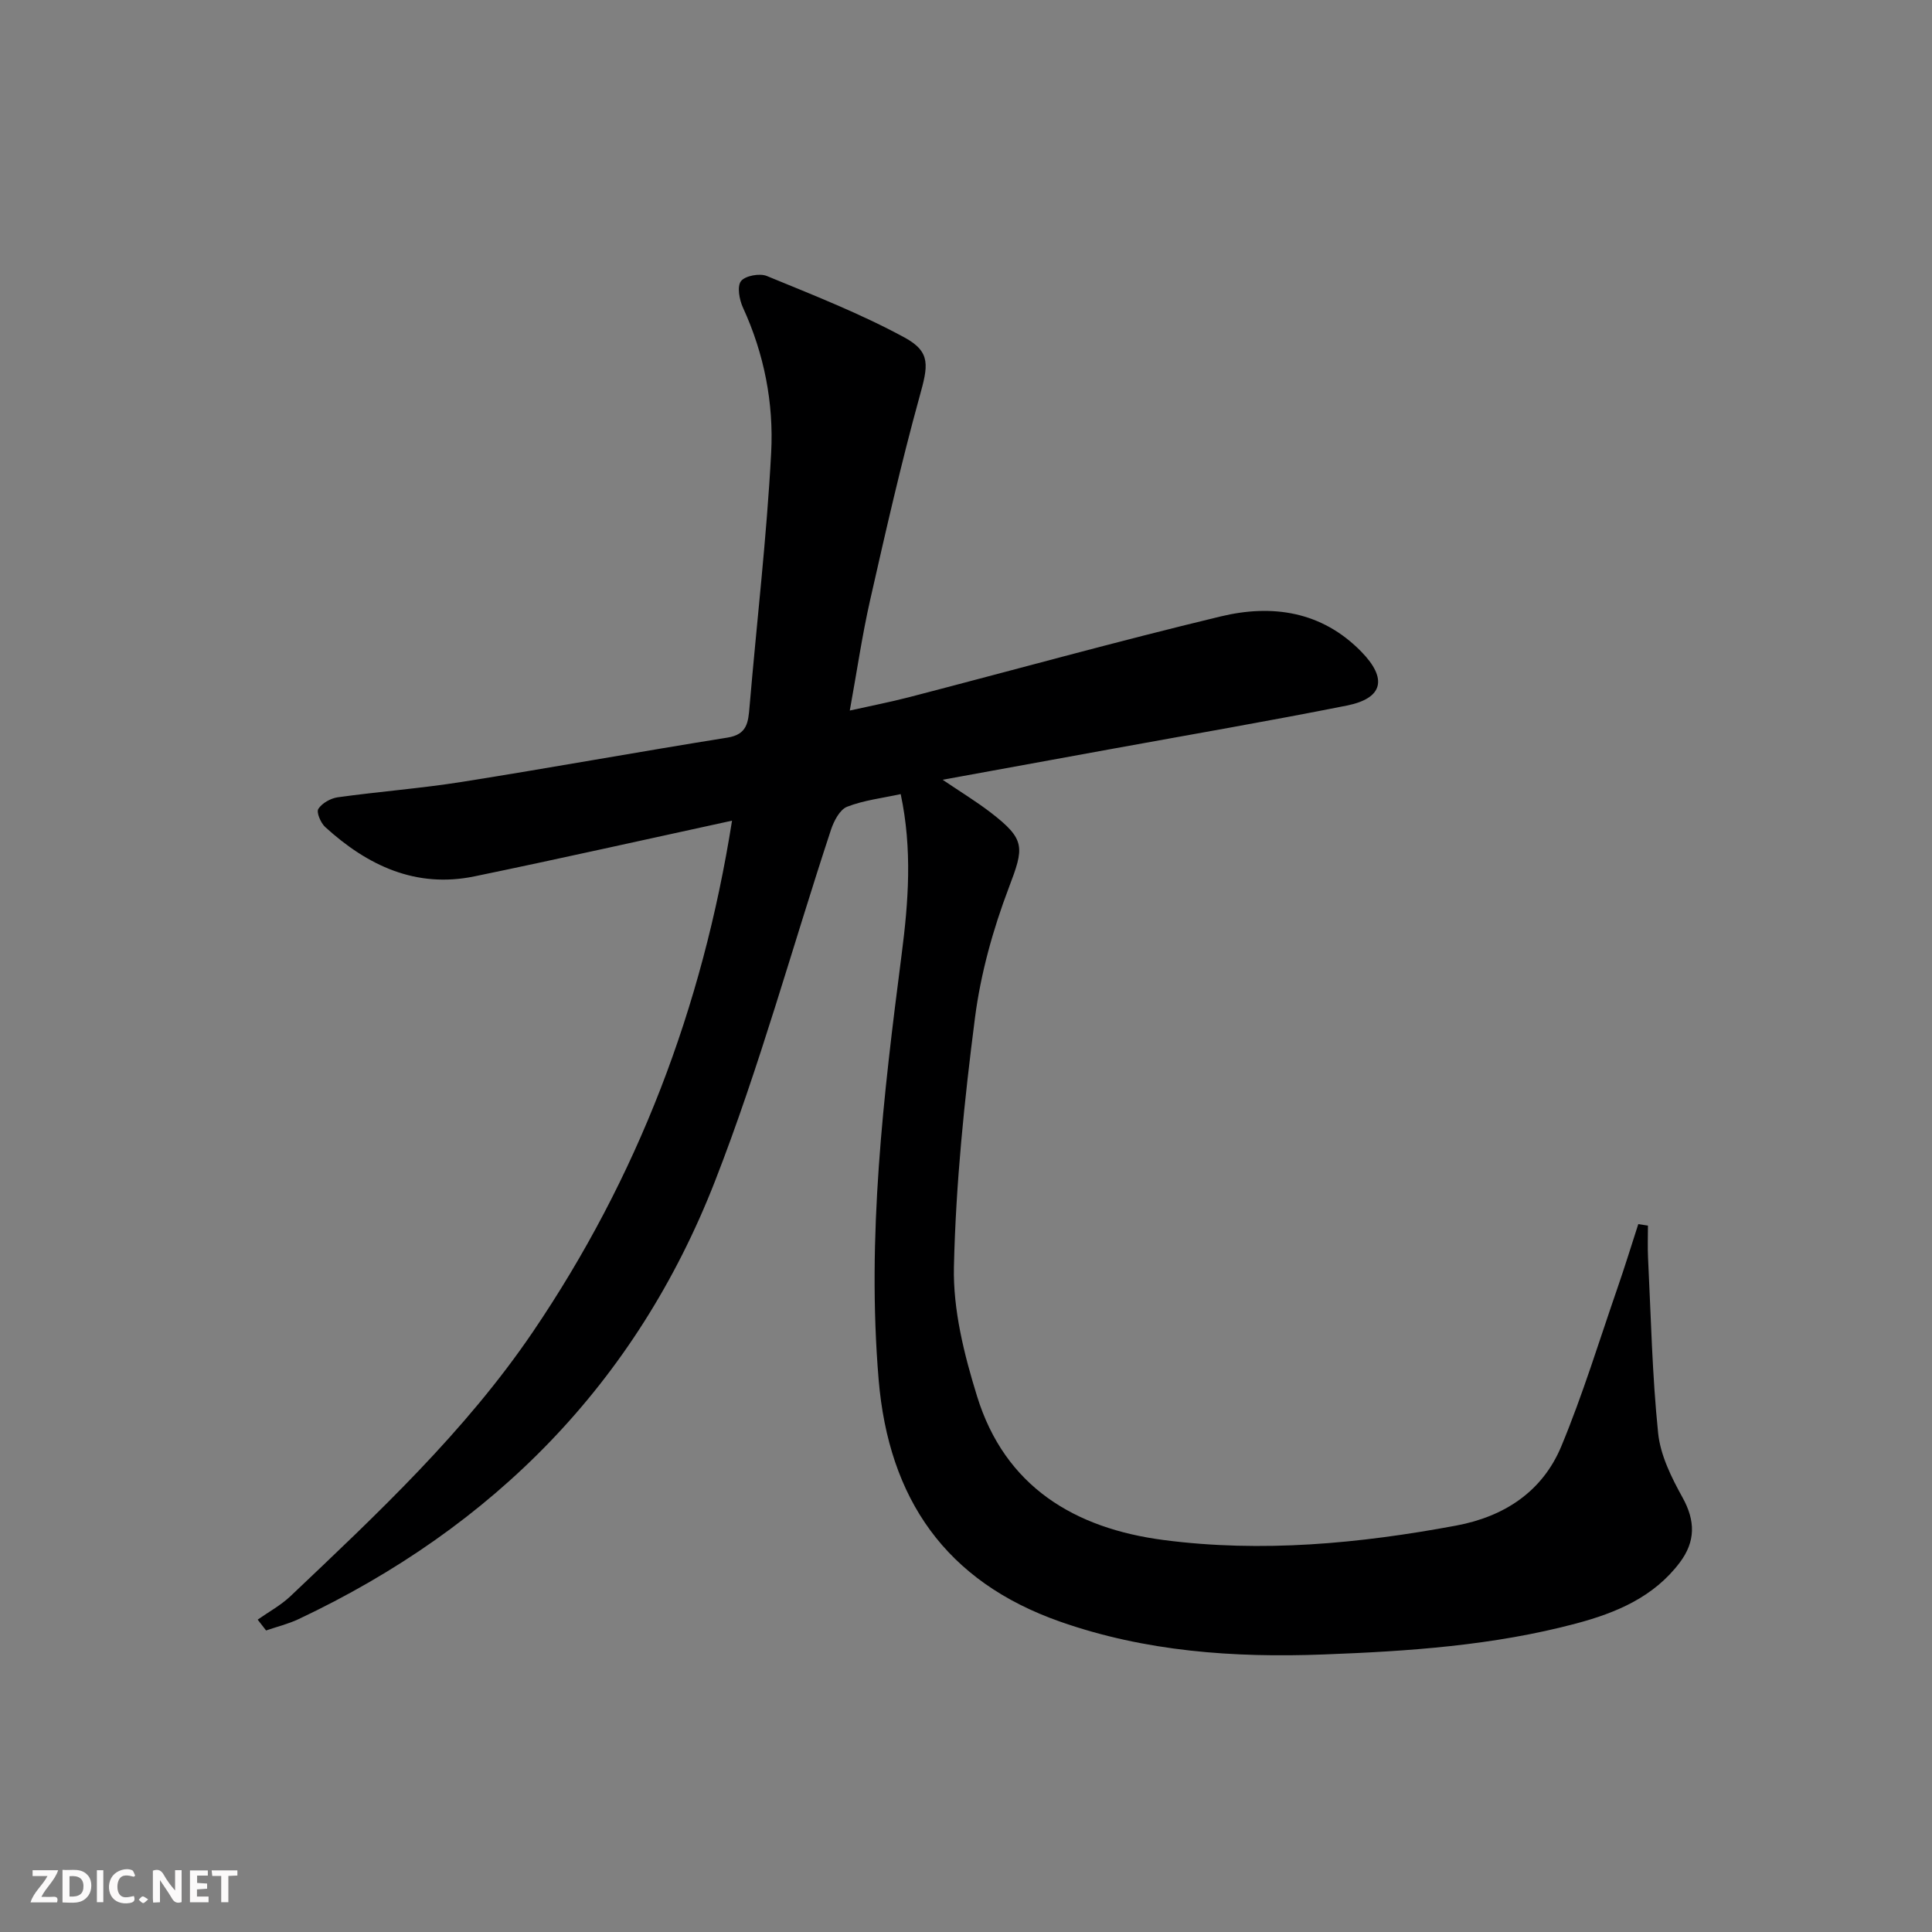 <svg enable-background="new 0 0 400 400" viewBox="0 0 400 400" xmlns="http://www.w3.org/2000/svg"><rect x="0" y="0" width="400" height="400" fill="#808080" stroke="none"/><g fill="#fbfafa"><path d="m37.59 393.81c-.92.31-1.52.05-2-.78-.7-1.2-1.52-2.34-2.47-3.78v4.59c-.55.03-.95.05-1.41.07-.03-.37-.06-.64-.06-.91 0-1.91 0-3.81 0-5.7 1.13-.41 1.77-.03 2.29.91.62 1.11 1.38 2.14 2.31 3.19v-4.2h1.35v6.61z"/><path d="m12.94 393.88v-6.75c1.9.19 3.93-.54 5.37 1.29.8 1.01.78 2.88.03 3.97-1.37 1.97-3.4 1.51-5.4 1.49m1.45-1.22c2.04.12 2.92-.58 2.89-2.21-.03-1.51-.98-2.19-2.89-2z"/><path d="m11.81 393.87h-5.49c.68-2.18 2.47-3.48 3.51-5.45h-3.08v-1.21h5.29c-.71 2.13-2.44 3.48-3.47 5.51.86 0 1.63.04 2.39-.01.79-.05 1.14.21.85 1.16"/><path d="m39.33 393.86v-6.61h3.7v1.07h-2.22v1.52c.68.04 1.34.09 2.07.13v1.07c-.72.05-1.38.09-2.1.14v1.48h2.4v1.19h-3.85z"/><path d="m27.71 388.56c-1.15-.3-2.46-.61-3.1.64-.37.73-.41 1.93-.06 2.67.63 1.35 1.99.93 3.17.68.35.94-.01 1.32-.93 1.46-1.62.25-3.05-.27-3.76-1.48-.73-1.25-.6-3.03.31-4.17.88-1.11 2.71-1.7 4-1.16.32.13.44.74.65 1.12-.1.08-.19.16-.28.24"/><path d="m49.15 387.24v1.07c-.59.02-1.17.05-1.87.08v5.44h-1.48v-5.44h-1.85c-.05-.4-.08-.73-.13-1.15z"/><path d="m20.06 387.21h1.33v6.62h-1.33z"/><path d="m30.68 393.25c-.49.38-.8.79-1.05.76-.32-.05-.6-.45-.9-.7.26-.24.51-.64.8-.67.29-.04.62.3 1.15.61"/></g><path d="m151.56 169.91c-18.32 3.98-35.79 7.91-53.32 11.53-12.14 2.51-22.15-2.23-30.91-10.21-.93-.85-1.87-3.06-1.42-3.76.76-1.19 2.54-2.19 4.02-2.4 8.56-1.19 17.19-1.84 25.72-3.19 18.35-2.91 36.63-6.24 54.98-9.17 4.09-.65 4.28-3.19 4.55-6.33 1.49-17.54 3.55-35.05 4.48-52.62.55-10.3-1.44-20.5-5.84-30.08-.75-1.63-1.25-4.37-.41-5.47.86-1.12 3.87-1.68 5.35-1.07 9.62 3.96 19.38 7.78 28.5 12.73 5.56 3.02 4.89 5.88 3.12 12.26-3.84 13.9-7.03 27.99-10.22 42.07-1.65 7.27-2.72 14.66-4.22 22.91 4.39-.98 8.34-1.75 12.22-2.75 21.53-5.59 42.97-11.54 64.59-16.74 10.64-2.56 20.92-1.08 29.11 7.32 5.43 5.57 4.51 9.64-3.02 11.14-16.27 3.24-32.63 6.05-48.96 9.03-11.25 2.05-22.51 4.1-34.72 6.33 3.74 2.53 6.93 4.47 9.88 6.73 7.38 5.67 7 7.25 3.81 15.66-3.27 8.62-5.81 17.75-6.99 26.88-2.2 17.1-3.97 34.34-4.36 51.56-.2 8.91 2.11 18.15 4.78 26.78 5.77 18.72 20.16 27.39 38.67 29.8 20.3 2.64 40.48.74 60.51-2.99 9.99-1.86 17.89-7.04 21.8-16.44 4.44-10.68 7.83-21.8 11.62-32.75 1.52-4.38 2.88-8.82 4.31-13.23.67.1 1.33.21 2 .31 0 2.22-.09 4.44.02 6.66.6 12.11.85 24.26 2.09 36.31.47 4.58 2.76 9.19 5.05 13.32 2.69 4.85 2.7 9.11-.56 13.45-5.4 7.18-13.18 10.43-21.48 12.64-17.13 4.56-34.66 5.75-52.3 6.41-18.58.7-36.84-.59-54.51-6.79-23.69-8.31-35.52-25.43-37.59-50.15-2.47-29.57.99-58.76 4.76-87.96 1.41-10.91 2.24-21.79-.19-33.23-3.84.84-7.65 1.27-11.1 2.62-1.52.6-2.73 2.95-3.33 4.75-8.01 24.27-14.75 49.03-24.03 72.8-16.27 41.67-45.78 71.57-86.22 90.65-2.13 1-4.47 1.57-6.71 2.34-.58-.75-1.16-1.5-1.74-2.24 2.27-1.6 4.78-2.96 6.78-4.85 18.01-17.08 36.15-34.04 50.21-54.75 21.61-31.87 35.06-66.9 41.22-105.82z" fill="#000001"/></svg>